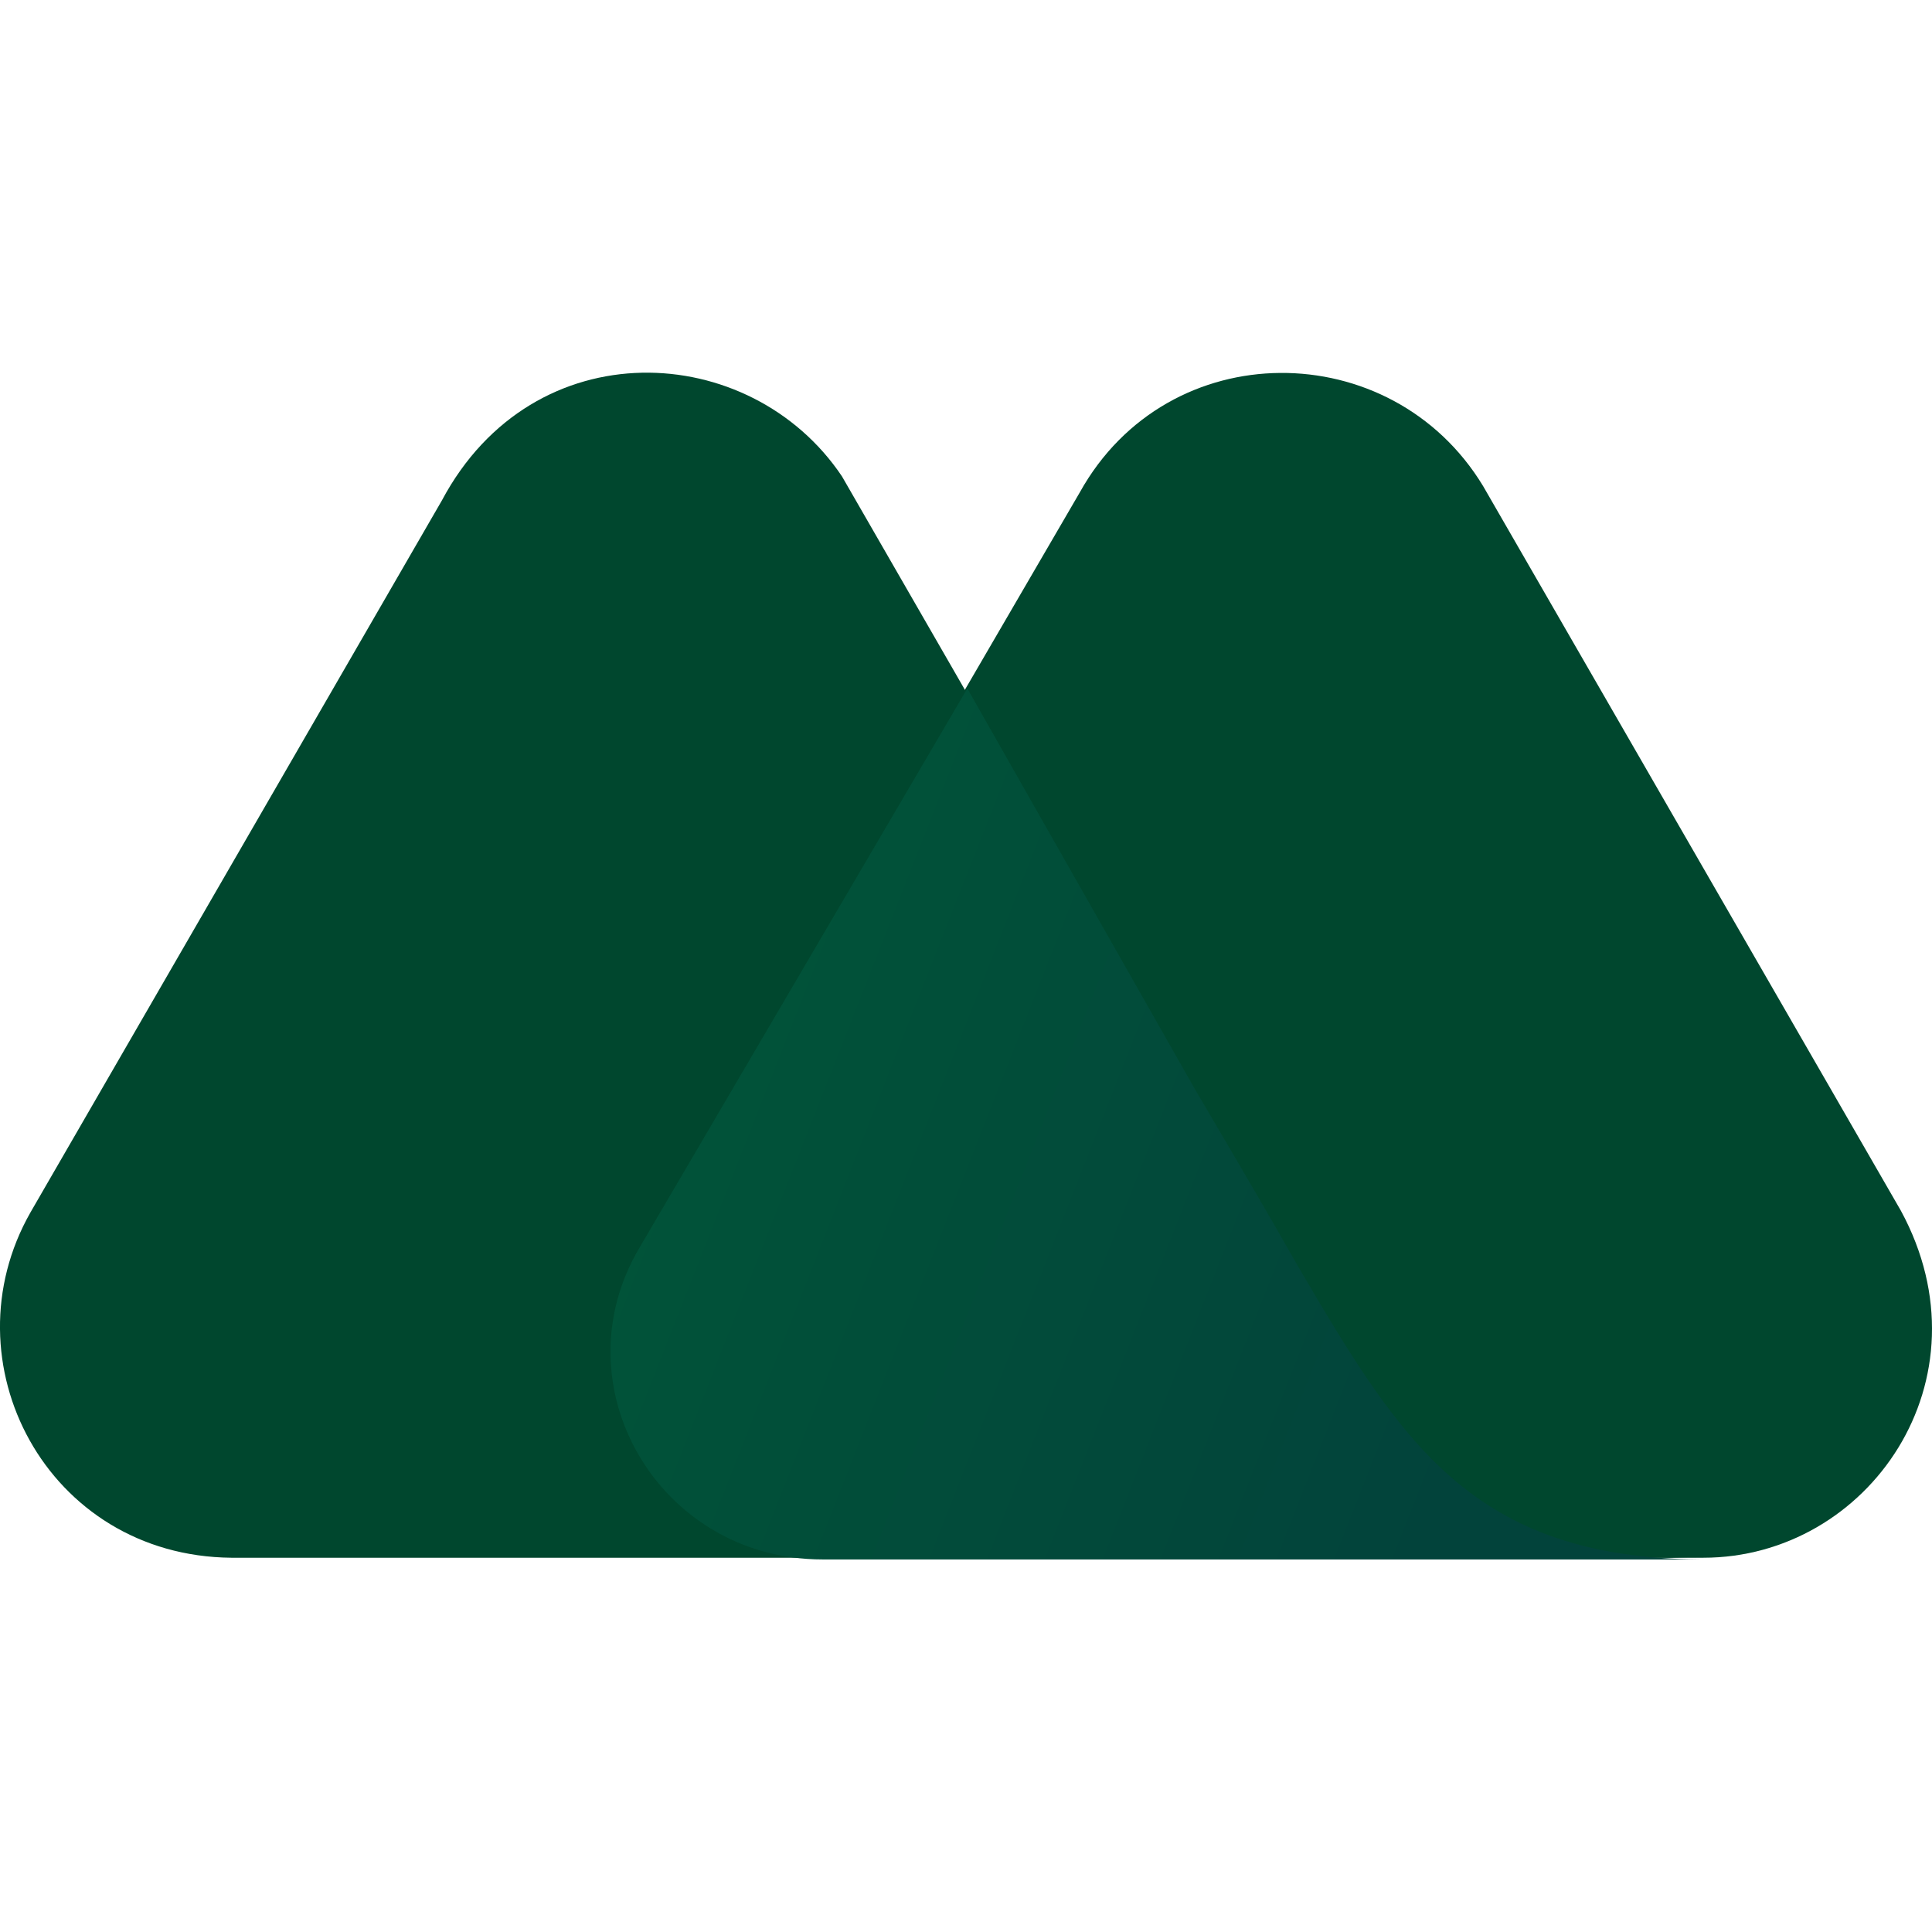 <svg width="85" height="85" viewBox="0 0 85 85" fill="none" xmlns="http://www.w3.org/2000/svg">
<g clip-path="url(#clip0_45_9)">
<path d="M83.63 53.264L65.249 21.383C61.221 14.736 51.395 14.668 47.505 21.665L28.206 54.822C24.602 60.901 29.056 68.534 36.268 68.534H74.936C82.216 68.534 87.659 60.687 83.63 53.264Z" fill="#00472E"/>
<path d="M57.12 55.74L55.988 53.761C54.927 51.921 52.595 47.964 52.595 47.964L37.043 20.958C33.014 14.95 23.47 14.453 19.441 22.018L1.343 53.336C-2.404 59.911 2.05 68.462 10.18 68.534H48.637H65.039H74.793C64.828 68.605 61.645 63.444 57.12 55.74Z" fill="#00472E"/>
<path d="M57.123 55.74L55.991 53.761C54.931 51.921 52.598 47.964 52.598 47.964L42.558 30.291L28.135 54.893C24.531 60.972 28.985 68.609 36.193 68.609H48.566H64.967H74.793C64.757 68.534 61.645 63.444 57.123 55.74Z" fill="url(#paint0_linear_45_9)"/>
</g>
<defs>
<linearGradient id="paint0_linear_45_9" x1="23.924" y1="43.732" x2="65.812" y2="60.203" gradientUnits="userSpaceOnUse">
<stop stop-color="#015638"/>
<stop offset="1" stop-color="#02433B"/>
</linearGradient>
<clipPath id="clip0_45_9">
<rect width="85" height="85" fill="white"/>
</clipPath>
</defs>
</svg>
